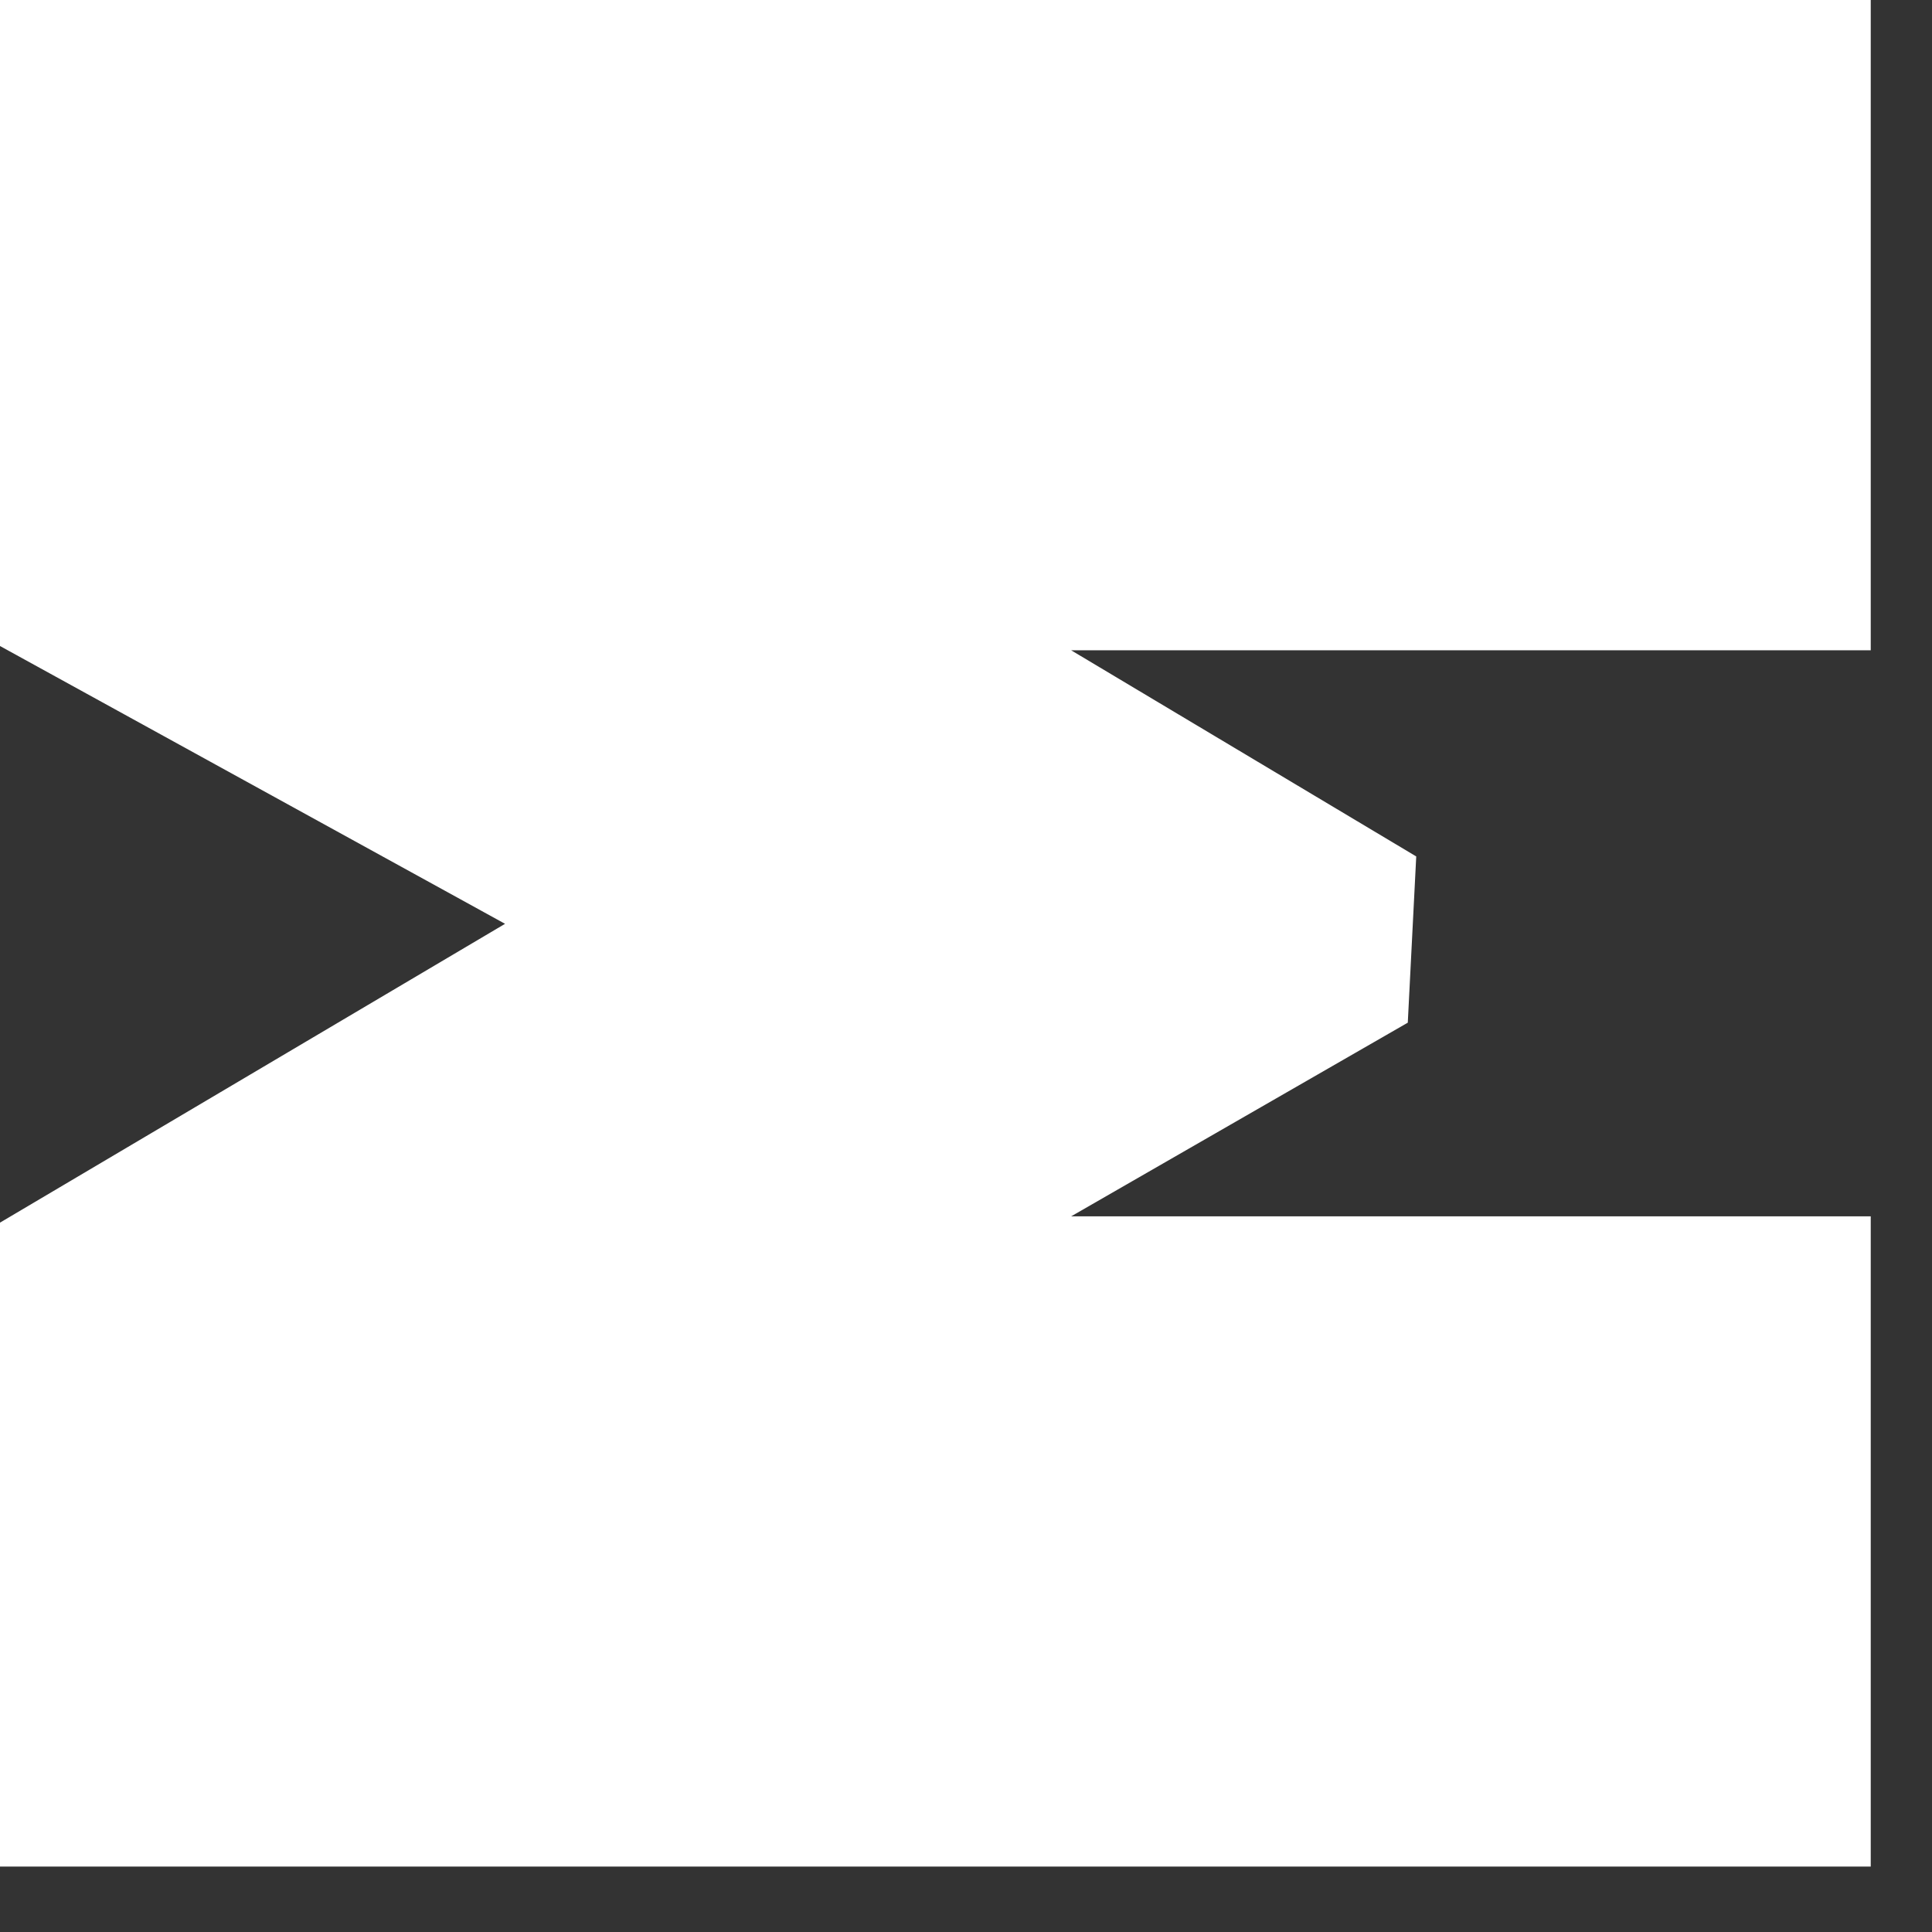 <?xml version="1.0" encoding="utf-8"?>
<svg xmlns="http://www.w3.org/2000/svg" fill="none" height="100%" overflow="visible" preserveAspectRatio="none" style="display: block;" viewBox="0 0 24 24" width="100%">
<rect x="0" y="0" width="24" height="24" fill="#333333" stroke="none"/>
<path d="M23.239 8.078H13.306L17.593 10.639L17.488 12.704L13.306 15.11H23.239V23.187H0V15.188L6.274 11.476L0 8.025V0H23.239V8.078Z" fill="white" id="Vector"/>
</svg>